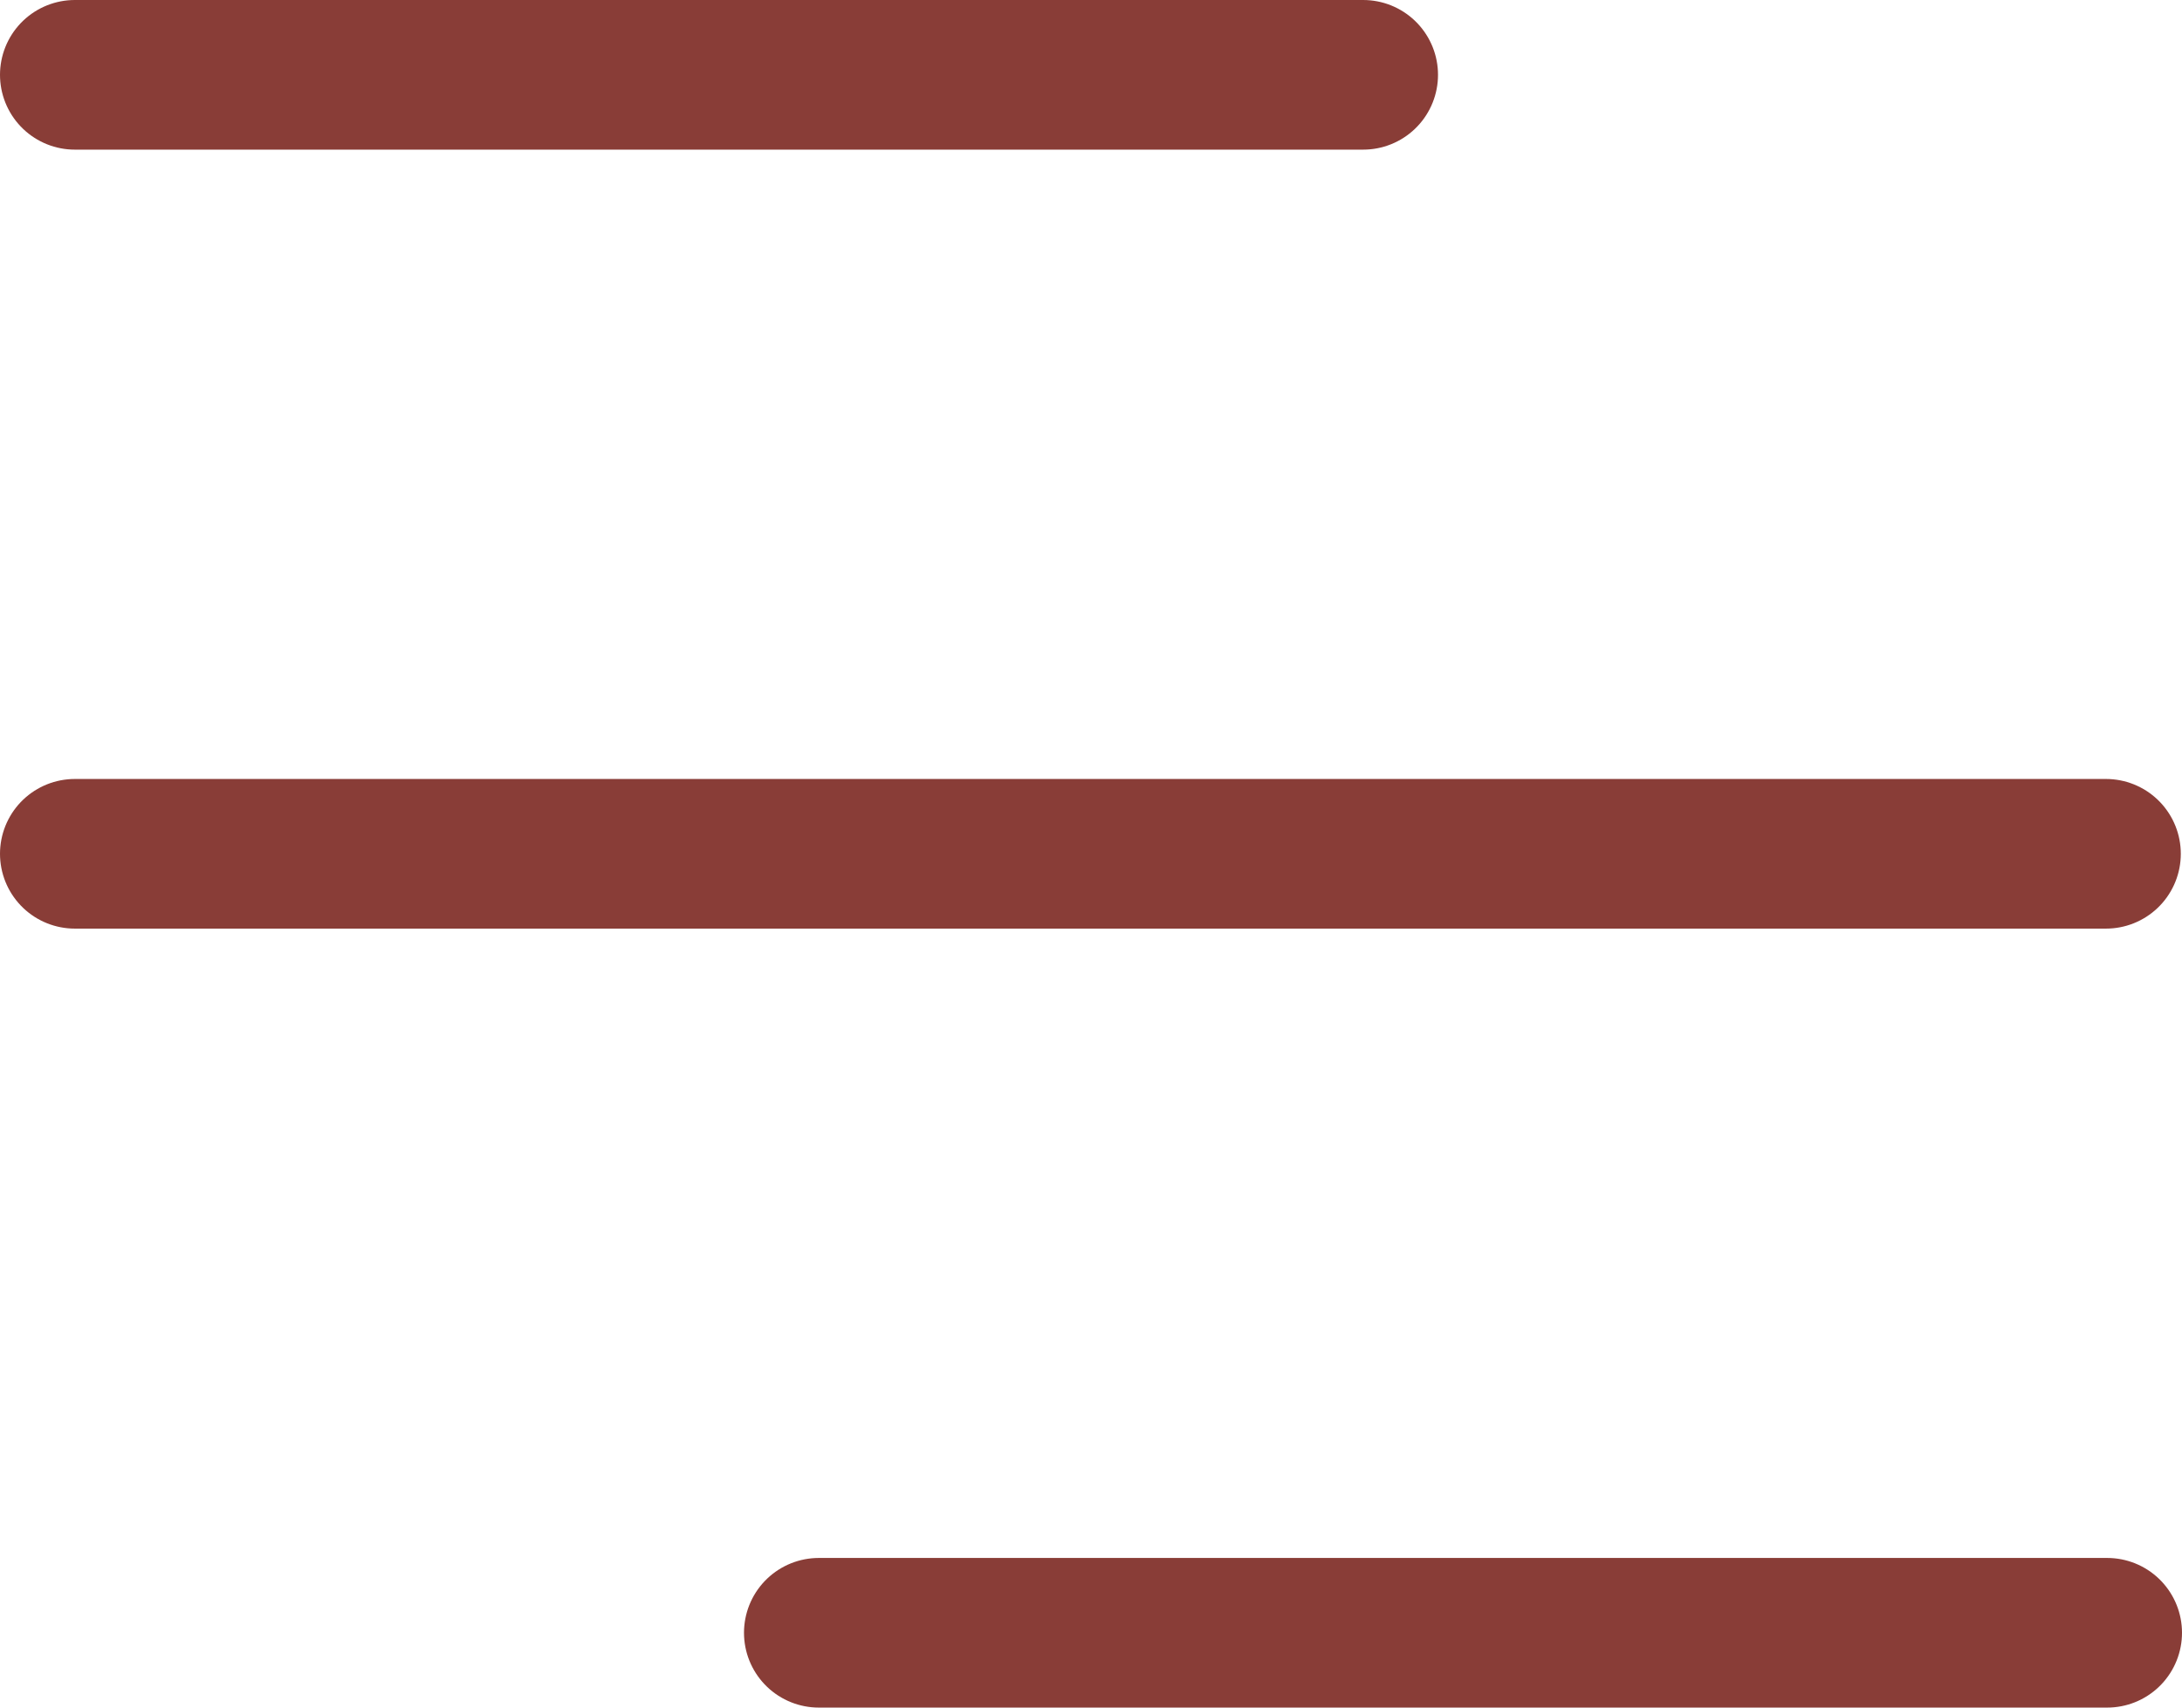 <svg xmlns="http://www.w3.org/2000/svg" viewBox="0 0 72.91 57.06"><title>Menu Icon</title><g id="Layer_2" data-name="Layer 2"><g id="Layer_1-2" data-name="Layer 1"><line x1="2.5" y1="2.5" x2="45.55" y2="2.5" fill="none" stroke="#893d37" stroke-linecap="round" stroke-miterlimit="10" stroke-width="5"/><line x1="27.36" y1="54.56" x2="70.41" y2="54.56" fill="none" stroke="#893d37" stroke-linecap="round" stroke-miterlimit="10" stroke-width="5"/><line x1="2.5" y1="28.53" x2="70.37" y2="28.53" fill="none" stroke="#893d37" stroke-linecap="round" stroke-miterlimit="10" stroke-width="5"/></g></g></svg>